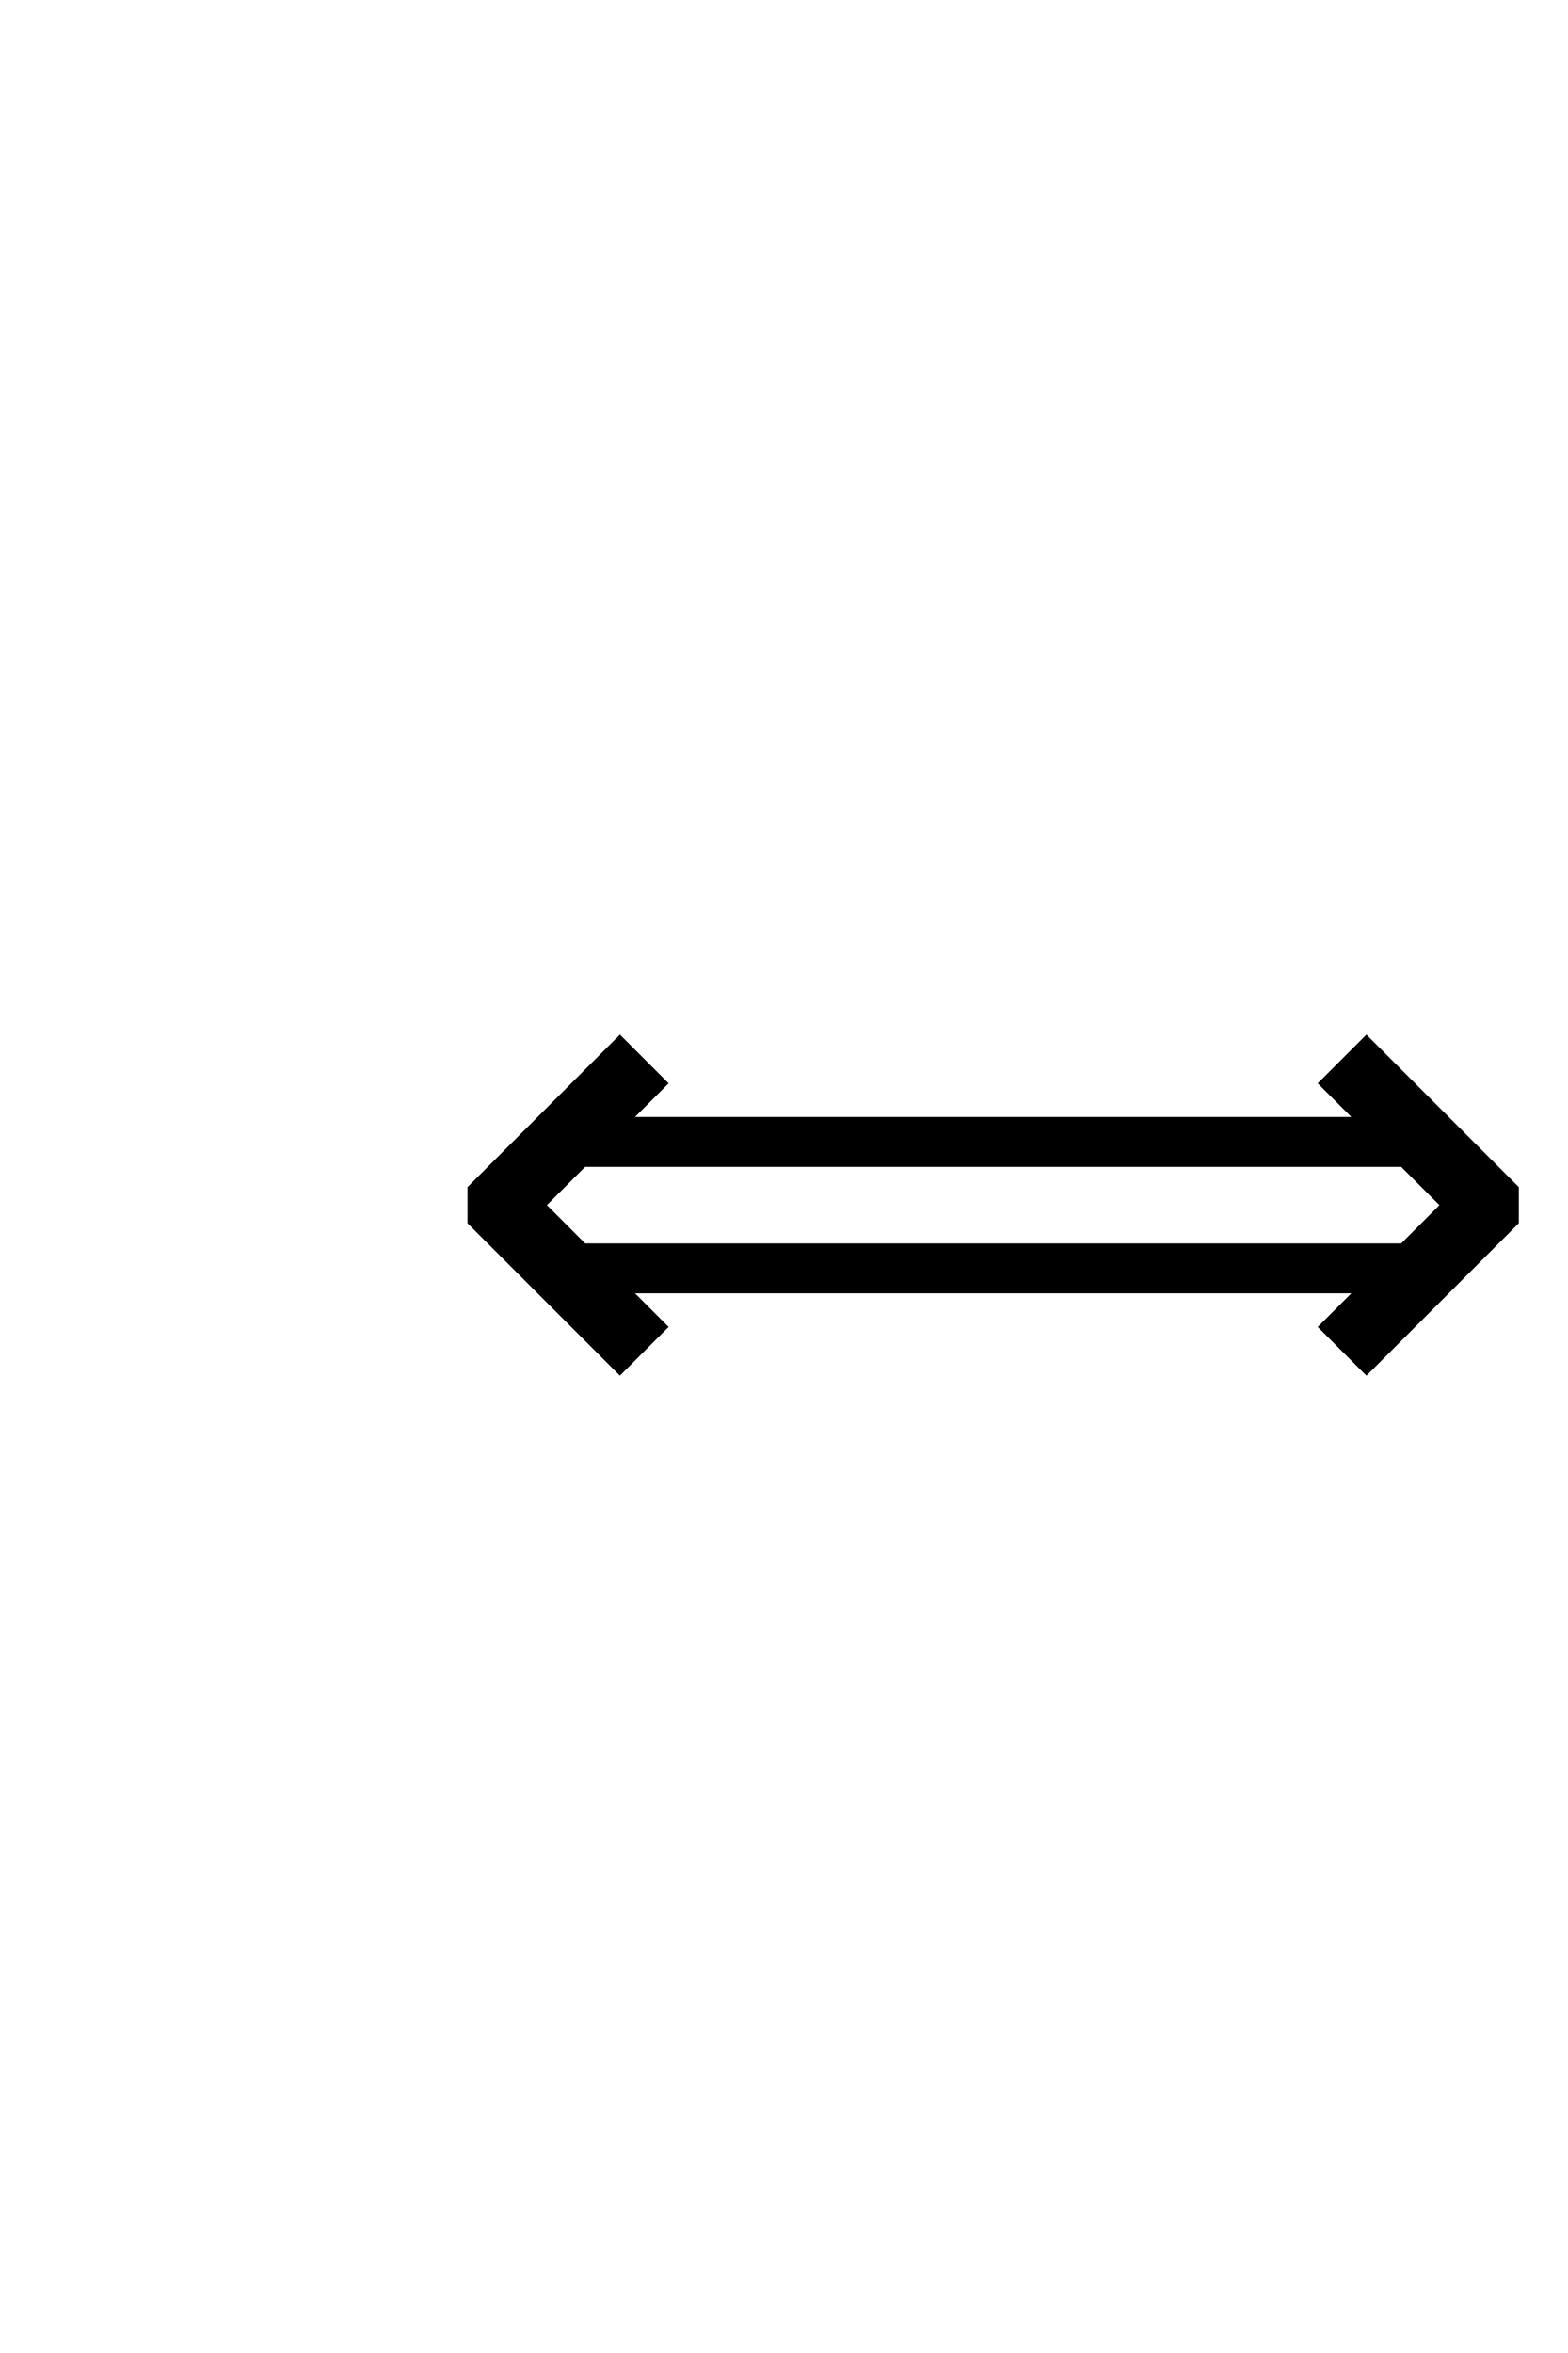 <?xml version='1.0' encoding='UTF-8'?>
<!DOCTYPE svg PUBLIC "-//W3C//DTD SVG 1.0//EN"
"http://www.w3.org/TR/2001/REC-SVG-20010904/DTD/svg10.dtd">

<svg xmlns='http://www.w3.org/2000/svg' version='1.0' width='40.0' height='60.0'>

 <g transform='scale(0.1 -0.1) translate(110.0 -370.0)'>
  <path d='M39.062 52.438
L247.656 52.438
L257.906 62.703
L247.656 72.953
L39.062 72.953
L28.812 62.703
L39.062 52.438
L39.062 52.438
M235.938 40.719
L50.781 40.719
L59.859 31.641
L48.141 19.922
L9.766 58.297
L9.766 67.094
L48.141 105.469
L59.859 93.75
L50.781 84.672
L235.938 84.672
L226.859 93.75
L238.578 105.469
L276.953 67.094
L276.953 58.297
L238.578 19.922
L226.859 31.641
L235.938 40.719
' style='fill: #000000; stroke: #000000'/>
 </g>
</svg>
